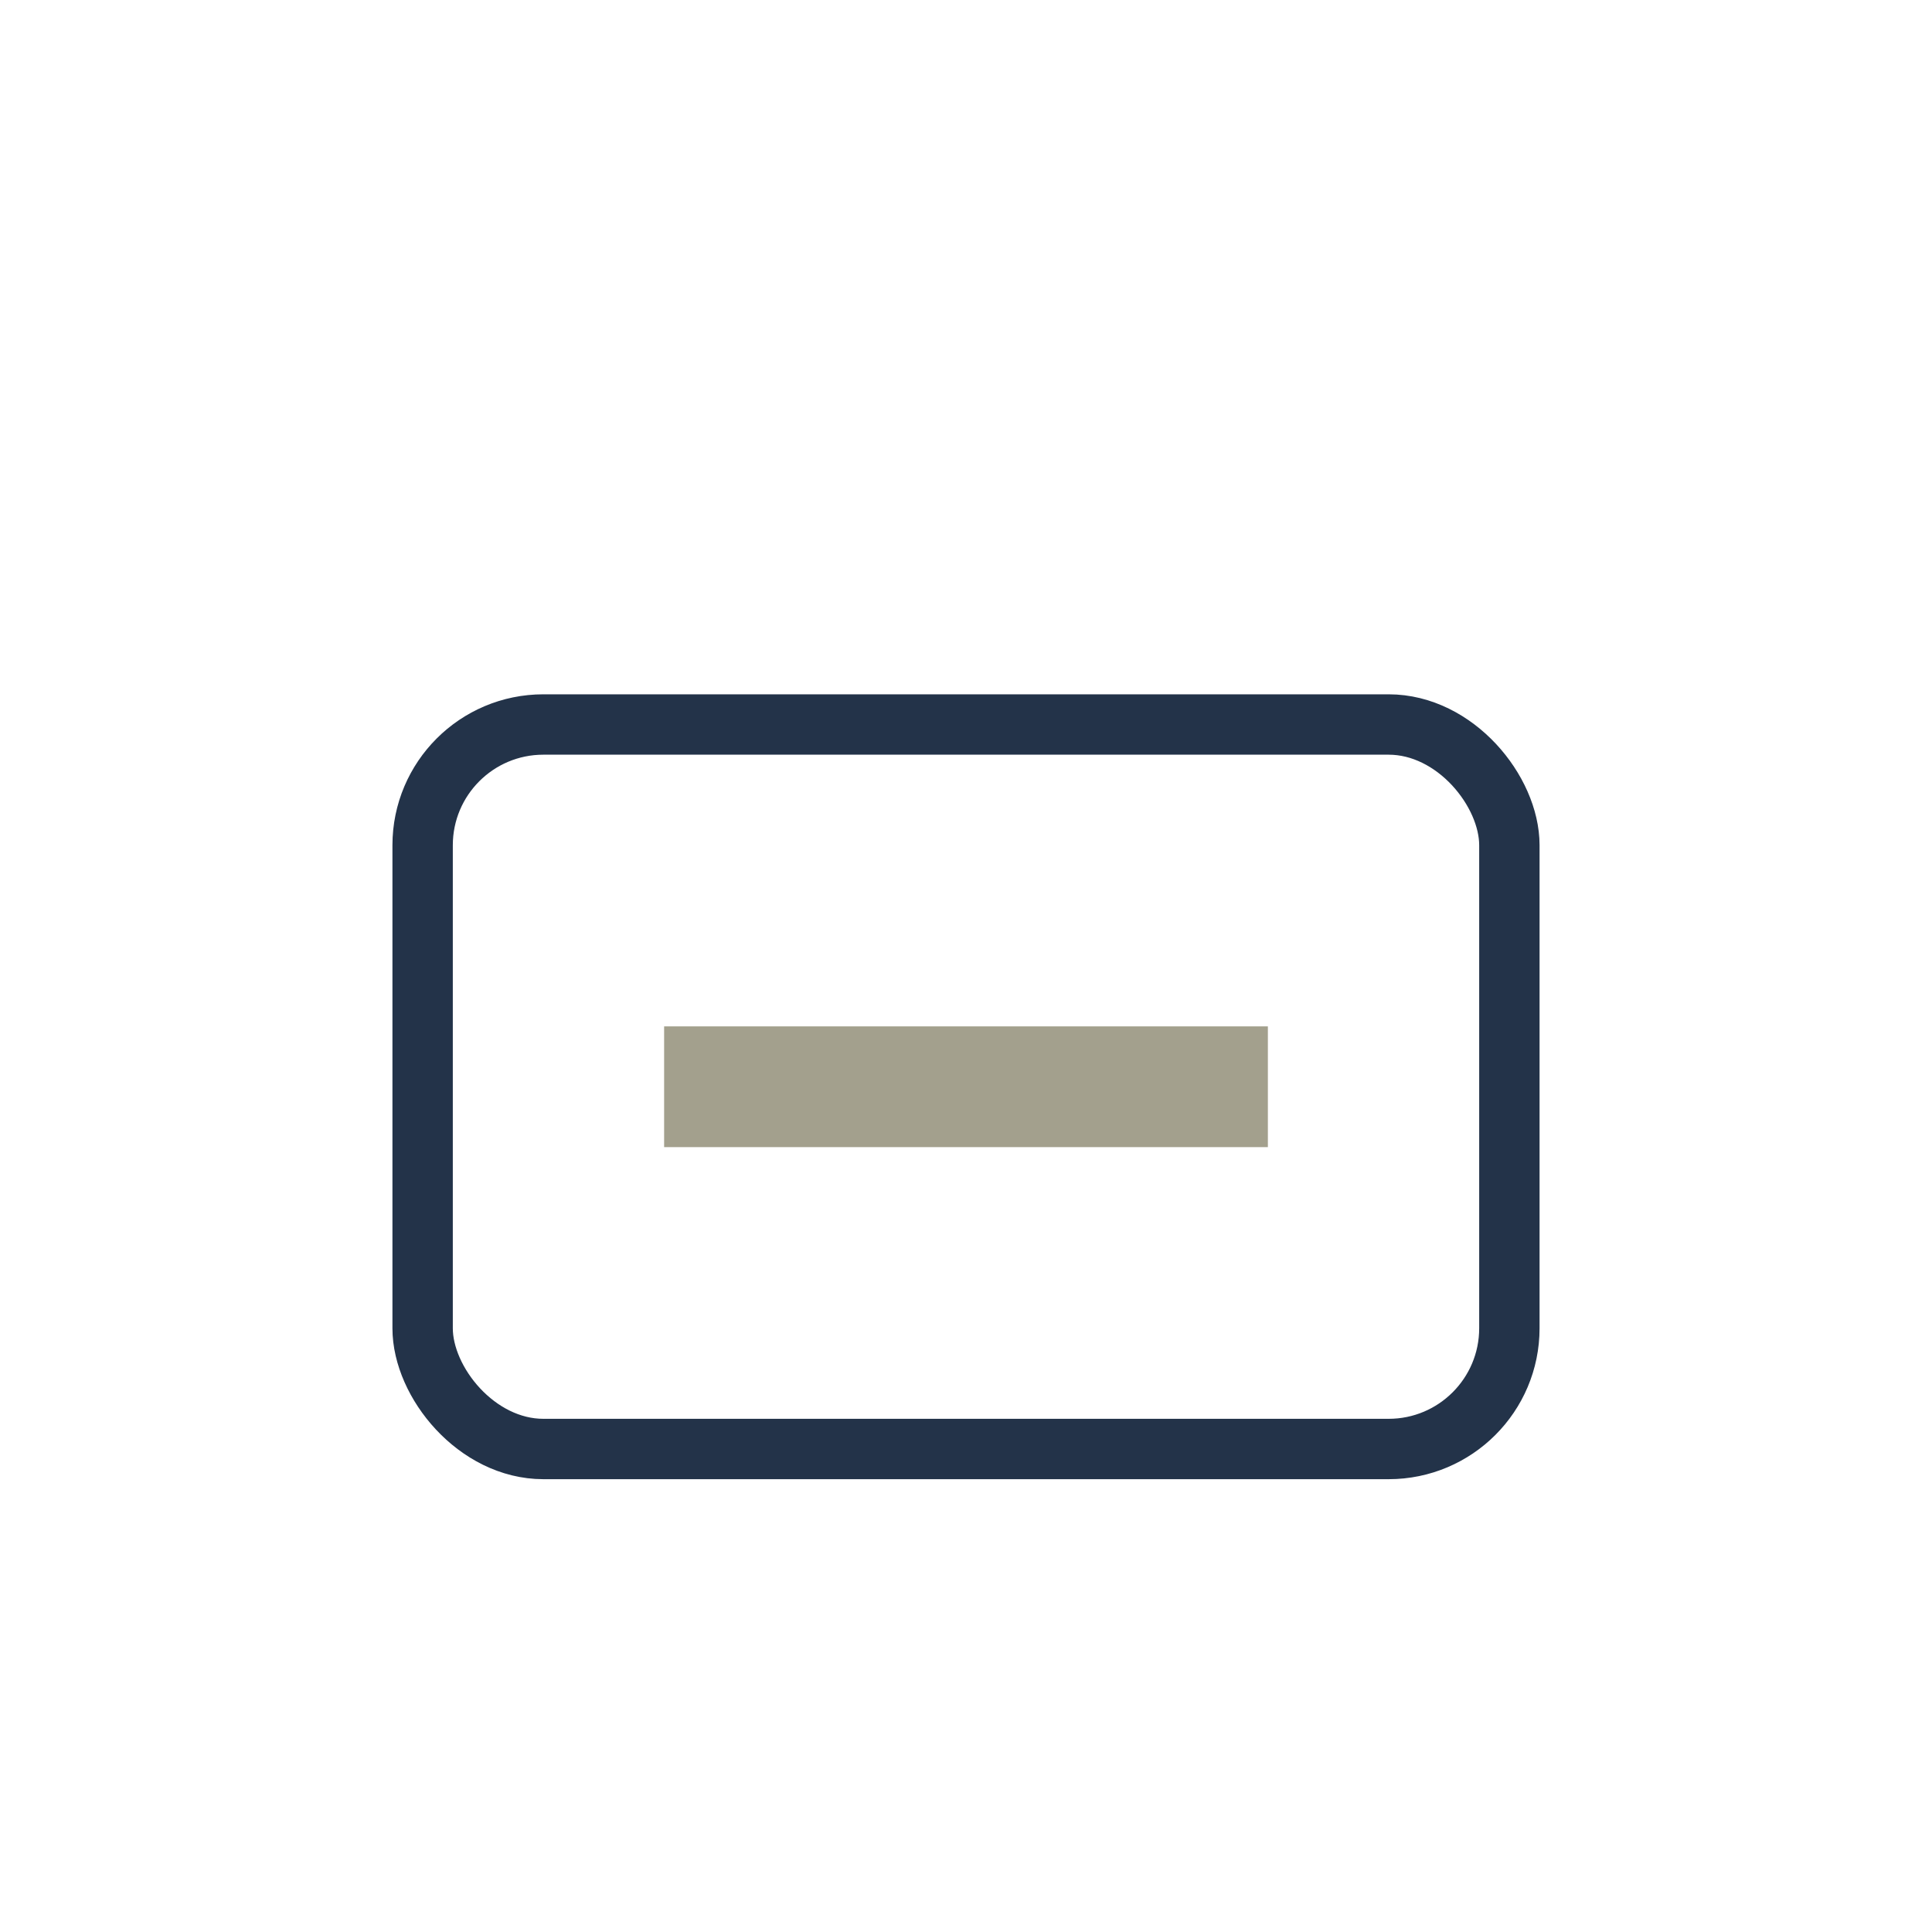 <?xml version="1.0" encoding="UTF-8"?>
<svg xmlns="http://www.w3.org/2000/svg" width="32" height="32" viewBox="0 0 32 32"><rect x="7" y="12" width="18" height="12" rx="2" fill="none" stroke="#233349"/><path d="M11 18h10" stroke="#A3A08D" stroke-width="2"/></svg>